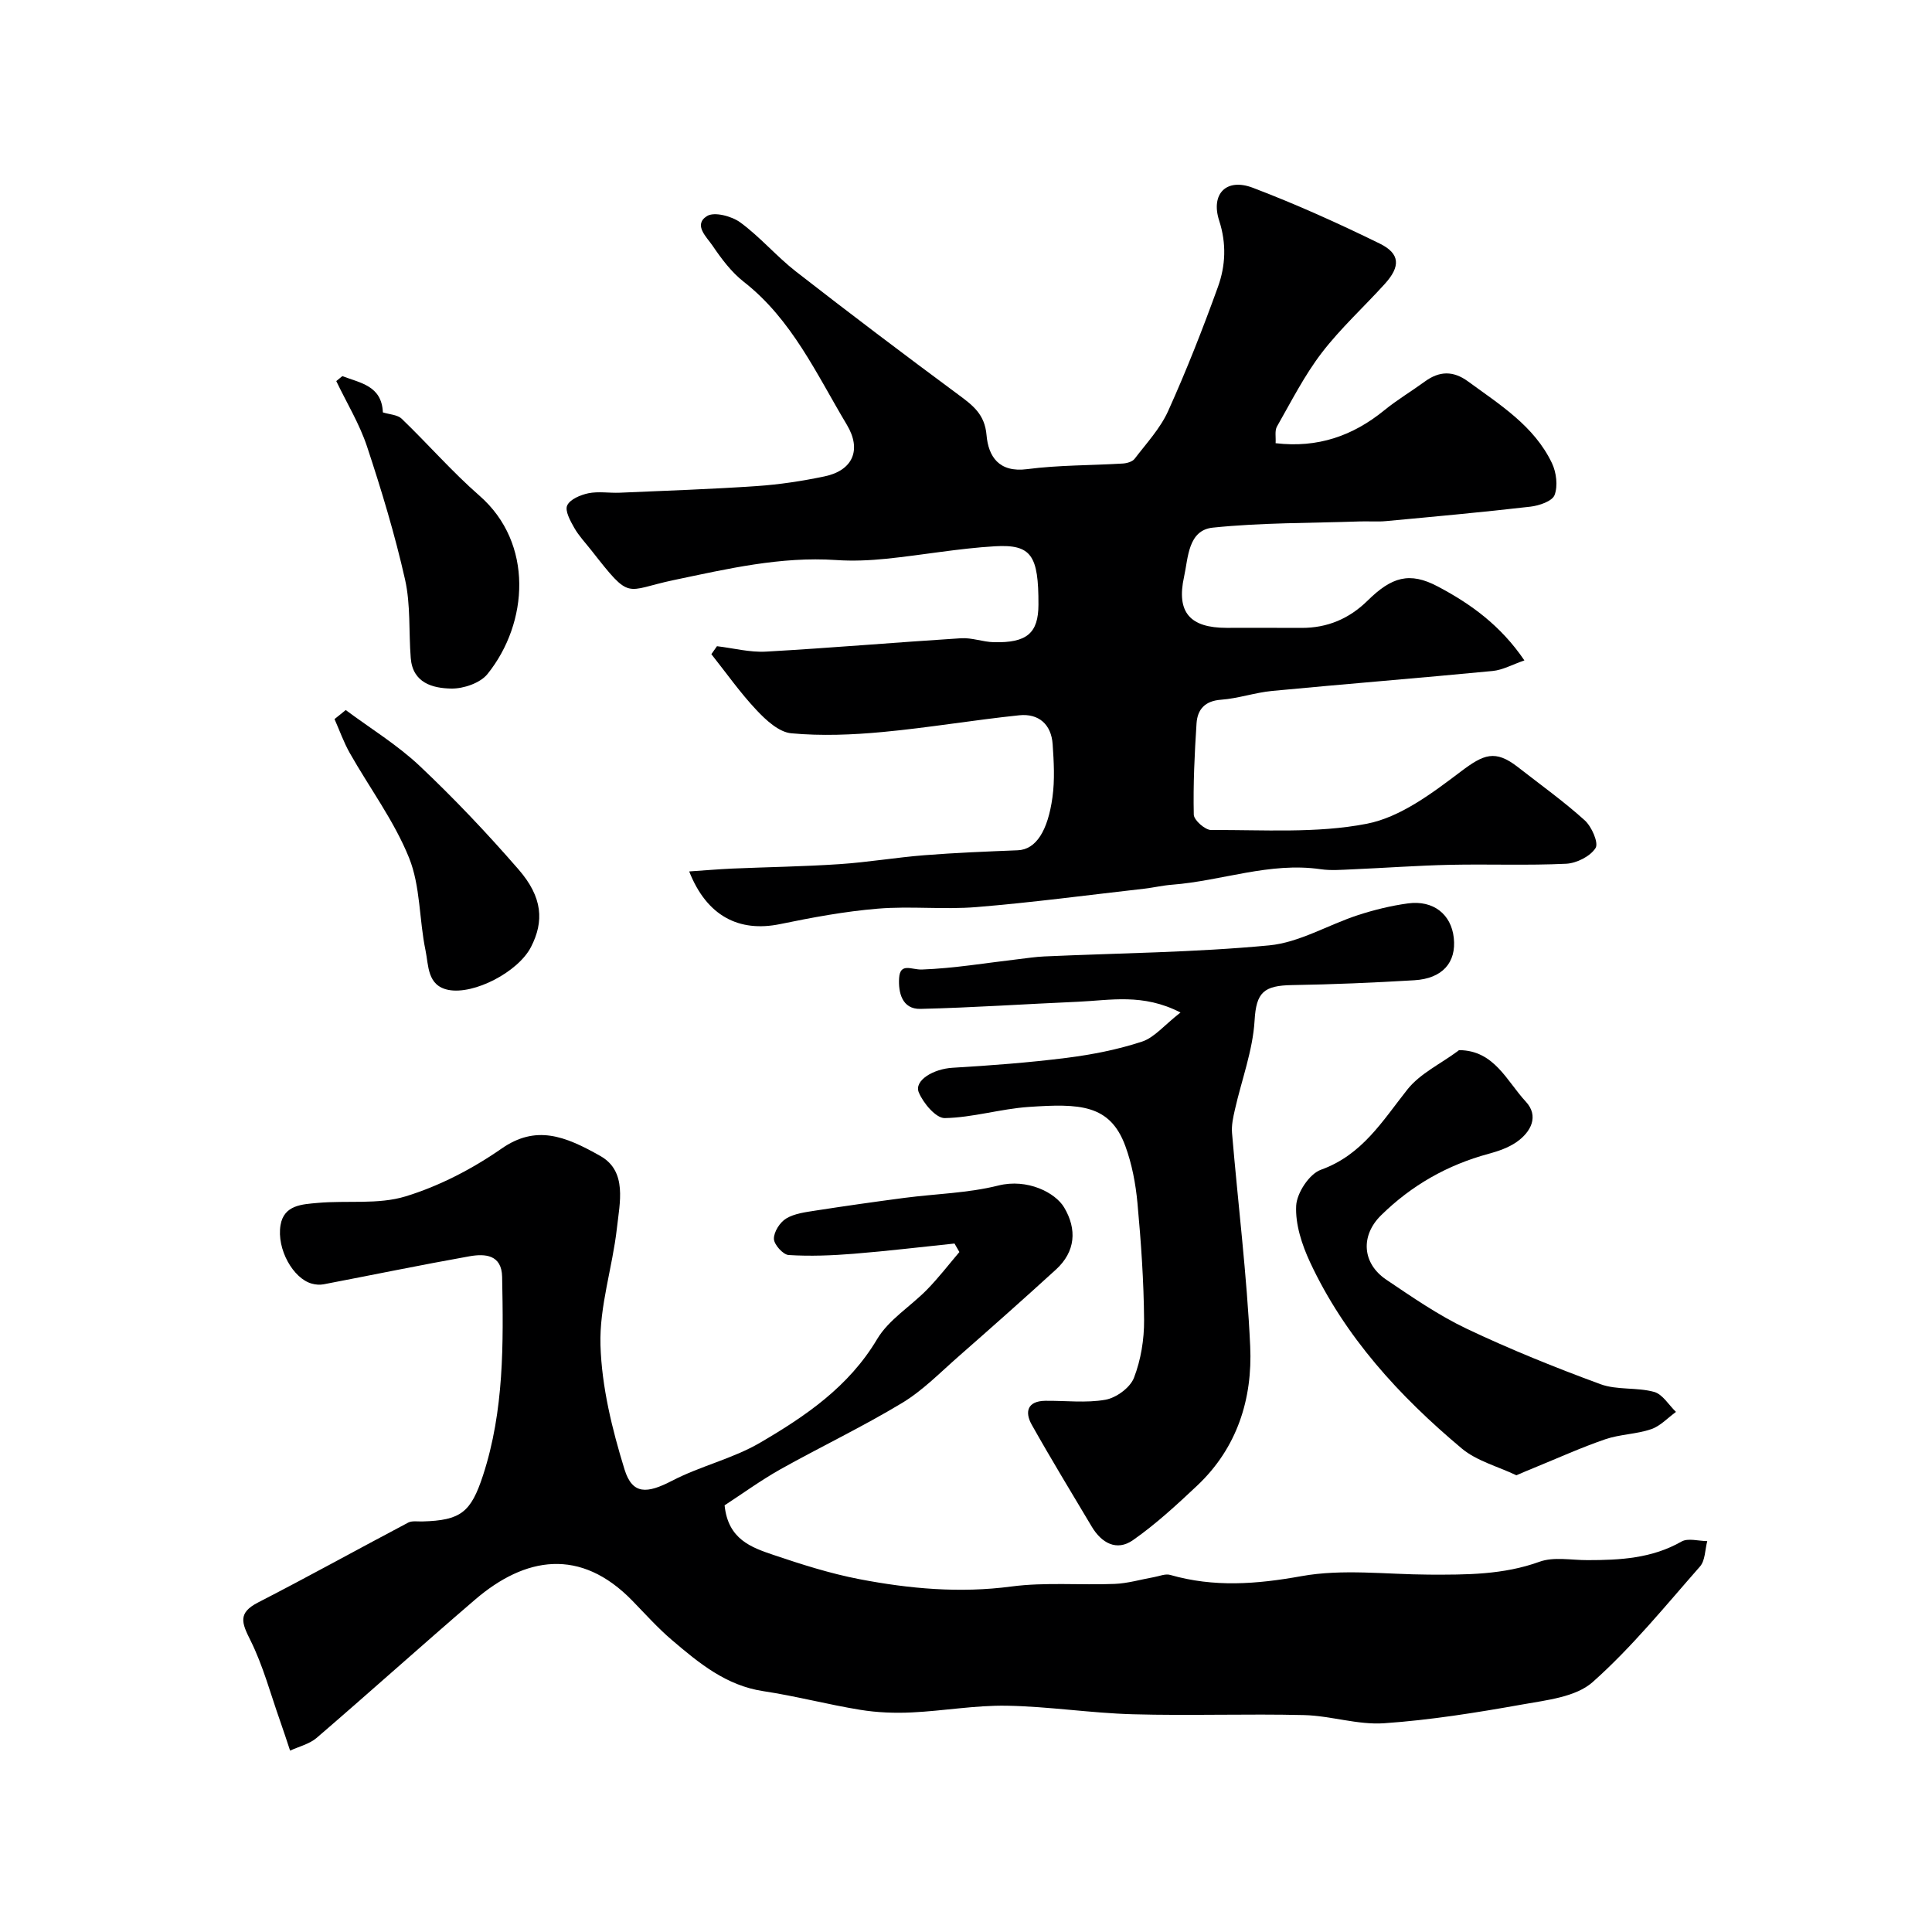 <svg enable-background="new 0 0 400 400" viewBox="0 0 400 400" xmlns="http://www.w3.org/2000/svg"><g fill="#000001"><path d="m148.44 133.79c3.39.4 6.81 1.31 10.16 1.12 13.47-.76 26.92-1.92 40.39-2.77 2.23-.14 4.51.77 6.78.82 6.85.17 9.21-1.89 9.23-7.76.03-10.21-1.45-12.54-9.02-12.1-7.5.44-14.95 1.81-22.44 2.58-3.46.35-6.98.51-10.44.27-11.49-.77-22.49 1.82-33.61 4.15-10.27 2.15-8.74 4.45-17.02-6.11-1.21-1.55-2.6-3-3.56-4.68-.82-1.44-1.99-3.55-1.48-4.66.58-1.28 2.77-2.19 4.4-2.53 2.08-.42 4.31-.02 6.48-.11 9.45-.41 18.9-.73 28.33-1.37 4.72-.32 9.45-1.04 14.08-2.01 5.85-1.23 7.72-5.5 4.61-10.69-6.27-10.47-11.35-21.79-21.37-29.62-2.54-1.99-4.6-4.75-6.43-7.45-1.2-1.78-4.06-4.31-1.15-6.14 1.5-.94 5.12.02 6.89 1.32 4.11 3.01 7.48 7.01 11.5 10.15 11.09 8.64 22.31 17.12 33.62 25.49 2.99 2.21 5.49 4.05 5.86 8.38.38 4.43 2.55 7.82 8.41 7.06 6.53-.85 13.18-.76 19.78-1.16.86-.05 2-.37 2.47-.98 2.45-3.21 5.32-6.29 6.95-9.91 3.79-8.4 7.17-17.01 10.3-25.68 1.59-4.39 1.79-8.99.26-13.71-1.8-5.54 1.47-8.9 6.95-6.82 8.94 3.4 17.7 7.35 26.29 11.56 4.25 2.09 4.32 4.74 1.05 8.35-4.33 4.78-9.15 9.17-13.06 14.27-3.6 4.7-6.32 10.09-9.27 15.26-.49.87-.2 2.18-.28 3.45 8.72 1.03 15.99-1.51 22.51-6.82 2.65-2.16 5.62-3.93 8.39-5.95 3-2.19 5.86-2.27 8.93-.03 6.61 4.84 13.71 9.22 17.39 16.94.91 1.92 1.25 4.7.54 6.59-.48 1.28-3.19 2.2-5.01 2.41-9.94 1.15-19.92 2.06-29.89 2.99-1.82.17-3.66 0-5.49.07-10.13.35-20.31.24-30.36 1.28-5.17.53-5.1 6.28-5.96 10.16-1.64 7.41 1.26 10.59 8.8 10.59 5.17 0 10.33-.02 15.5.01 5.36.02 9.89-1.9 13.69-5.64 4.97-4.9 8.68-6.04 14.55-2.93 6.74 3.56 12.98 8.02 17.92 15.3-2.5.86-4.49 1.99-6.58 2.19-15.21 1.47-30.44 2.68-45.65 4.13-3.55.34-7.02 1.56-10.57 1.82-3.34.24-4.89 2-5.08 4.91-.41 6.29-.71 12.6-.57 18.89.03 1.14 2.36 3.19 3.61 3.18 10.77-.07 21.78.73 32.21-1.3 6.95-1.35 13.53-6.32 19.43-10.78 4.77-3.61 7.14-4.63 11.87-.94 4.64 3.63 9.46 7.07 13.82 11.01 1.44 1.3 2.92 4.67 2.24 5.74-1.09 1.72-3.92 3.14-6.08 3.25-8 .38-16.03.05-24.05.22-6.77.15-13.53.65-20.3.94-2.16.09-4.37.28-6.49-.03-10.54-1.53-20.48 2.42-30.76 3.21-1.95.15-3.87.61-5.81.83-11.55 1.31-23.08 2.85-34.66 3.8-6.79.56-13.68-.24-20.47.33-6.79.56-13.55 1.82-20.24 3.2-8.45 1.73-15.15-1.65-18.79-10.91 3.18-.21 6.04-.46 8.9-.59 7.42-.32 14.85-.42 22.25-.92 5.88-.39 11.71-1.39 17.59-1.85 6.42-.51 12.85-.76 19.29-1.02 3.77-.15 6.22-4.01 7.18-10.97.5-3.6.29-7.33.04-10.98-.28-4.11-2.88-6.41-6.91-6-9.43.98-18.8 2.58-28.25 3.46-6.29.59-12.69.85-18.95.27-2.55-.23-5.24-2.71-7.2-4.8-3.39-3.6-6.26-7.69-9.35-11.58.4-.56.78-1.1 1.16-1.65z"/><path d="m150.02 311.66c.71 7.06 5.55 8.72 10.12 10.27 5.83 1.97 11.76 3.86 17.79 5.02 10.37 1.99 20.79 2.93 31.45 1.52 7.04-.93 14.28-.25 21.41-.54 2.72-.11 5.41-.92 8.12-1.4 1.12-.2 2.37-.75 3.37-.46 9.05 2.6 17.86 1.93 27.14.26 8.55-1.55 17.6-.36 26.43-.32 7.74.03 15.39.05 22.9-2.67 2.96-1.07 6.59-.32 9.92-.33 6.74 0 13.35-.35 19.47-3.85 1.35-.77 3.53-.1 5.33-.09-.47 1.78-.42 4.02-1.5 5.25-7.2 8.19-14.13 16.75-22.24 23.95-3.49 3.09-9.51 3.72-14.53 4.62-9.48 1.69-19.04 3.23-28.63 3.89-5.45.38-11.03-1.55-16.56-1.69-11.82-.29-23.66.16-35.48-.17-8.71-.24-17.39-1.62-26.09-1.77-6.54-.11-13.1 1.08-19.67 1.39-3.54.17-7.17.03-10.67-.54-6.71-1.09-13.32-2.85-20.04-3.86-7.74-1.16-13.36-5.83-18.95-10.59-2.91-2.48-5.48-5.35-8.15-8.1-10.8-11.13-22.26-9.15-32.63-.24-11 9.44-21.77 19.14-32.76 28.59-1.49 1.28-3.65 1.79-5.51 2.65-.69-2.06-1.35-4.13-2.08-6.18-1.98-5.59-3.51-11.41-6.14-16.68-1.79-3.58-2.65-5.64 1.6-7.82 10.43-5.36 20.69-11.05 31.07-16.53.8-.42 1.96-.21 2.95-.24 7.92-.22 10.03-1.86 12.54-9.53 4.38-13.41 4.23-27.26 3.96-41.11-.09-4.61-3.53-4.83-6.76-4.26-10.09 1.8-20.12 3.87-30.19 5.8-.79.15-1.68.08-2.46-.14-3.84-1.05-7.3-7.13-6.47-12.11.7-4.2 4.53-4.31 7.69-4.6 6.08-.55 12.53.38 18.19-1.35 7-2.14 13.83-5.69 19.86-9.88 7.1-4.95 13.06-2.7 20.5 1.53 5.59 3.17 3.98 9.69 3.4 14.96-.91 8.1-3.64 16.17-3.4 24.19.26 8.64 2.41 17.4 4.98 25.73 1.64 5.29 4.68 5.02 9.85 2.34 5.86-3.05 12.56-4.56 18.23-7.88 9.39-5.49 18.36-11.58 24.22-21.44 2.4-4.04 6.94-6.78 10.35-10.27 2.38-2.44 4.47-5.16 6.68-7.76-.34-.59-.67-1.17-1.01-1.76-6.96.72-13.9 1.56-20.87 2.12-4.48.36-9 .54-13.47.26-1.15-.07-3.03-2.16-3.05-3.35-.03-1.43 1.24-3.43 2.54-4.21 1.72-1.04 3.98-1.31 6.06-1.64 6.12-.95 12.26-1.82 18.4-2.63 6.5-.85 13.16-.98 19.47-2.56 6-1.5 11.79 1.46 13.62 4.54 2.68 4.51 2.38 9.14-1.71 12.87-6.63 6.05-13.35 12.01-20.1 17.93-3.83 3.35-7.46 7.1-11.76 9.69-8.21 4.95-16.9 9.09-25.28 13.78-4.09 2.32-7.91 5.1-11.45 7.4z"/><path d="m244.41 209.63c-7.78-4.02-14.56-2.52-21.19-2.23-10.88.47-21.76 1.22-32.65 1.48-3.84.09-4.6-3.45-4.42-6.36.2-3.3 2.58-1.72 4.71-1.79 6.67-.24 13.31-1.37 19.96-2.14 1.79-.21 3.58-.49 5.38-.57 15.53-.7 31.11-.82 46.56-2.29 6.25-.59 12.19-4.24 18.35-6.25 3.37-1.1 6.88-1.96 10.39-2.44 5.26-.71 8.96 2.25 9.49 7.13.56 5.11-2.35 8.43-8.16 8.78-8.42.5-16.85.87-25.28 1-5.91.09-7.46 1.51-7.8 7.31-.36 6.22-2.69 12.32-4.08 18.49-.36 1.58-.73 3.25-.59 4.84 1.24 14.72 3.08 29.4 3.76 44.14.5 10.91-2.71 21.08-11.01 28.88-4.22 3.97-8.53 7.95-13.26 11.26-3.39 2.37-6.53.58-8.55-2.82-4.17-7-8.41-13.96-12.4-21.06-1.51-2.68-.91-4.92 2.8-4.97 4.16-.05 8.42.5 12.46-.22 2.23-.4 5.1-2.5 5.89-4.53 1.44-3.72 2.13-7.96 2.1-11.97-.06-8.07-.63-16.16-1.37-24.21-.37-4-1.14-8.09-2.52-11.84-3.18-8.63-9.46-8.79-20.01-8.07-5.82.4-11.57 2.2-17.37 2.31-1.82.03-4.44-3.08-5.37-5.31-1.04-2.48 3.03-4.88 6.98-5.11 7.88-.47 15.78-1.06 23.61-2.05 5.28-.67 10.59-1.71 15.64-3.37 2.56-.85 4.58-3.4 7.95-6.02z"/><path d="m313.95 305.44c-3.89-1.85-8.22-2.96-11.31-5.55-12.91-10.82-24.21-23.13-31.42-38.59-1.68-3.61-3.06-7.83-2.86-11.68.14-2.64 2.72-6.57 5.11-7.43 8.57-3.07 12.76-10.12 17.92-16.63 2.61-3.29 6.85-5.29 10.35-7.88.13-.1.28-.26.42-.26 7.24.08 9.8 6.42 13.74 10.66 2.78 2.99 1.09 6.3-1.96 8.4-1.67 1.15-3.74 1.86-5.73 2.4-8.55 2.31-15.98 6.54-22.28 12.74-4.28 4.21-3.93 9.94 1.08 13.32 5.39 3.63 10.81 7.38 16.65 10.16 9.02 4.28 18.32 8.03 27.7 11.48 3.43 1.26 7.53.61 11.11 1.6 1.75.48 3.03 2.71 4.52 4.14-1.7 1.23-3.24 2.94-5.14 3.58-3.04 1.04-6.44 1.04-9.48 2.08-5 1.71-9.84 3.91-14.74 5.91-1.17.47-2.33.97-3.68 1.55z"/><path d="m70.88 77.87c3.71 1.43 8.15 1.97 8.39 7.51 1.34.43 3.01.47 3.9 1.32 5.45 5.24 10.43 10.98 16.11 15.94 11.23 9.81 10.16 26.34 1.65 36.91-1.5 1.87-4.96 3.05-7.48 3.01-3.86-.06-8-1.15-8.41-6.32-.43-5.42 0-11.02-1.18-16.26-2.1-9.3-4.87-18.47-7.87-27.53-1.56-4.7-4.21-9.04-6.37-13.55.41-.34.83-.69 1.26-1.03z"/><path d="m71.58 147.01c5.12 3.81 10.66 7.19 15.28 11.54 7.19 6.78 14.01 13.99 20.49 21.45 5.05 5.8 5.29 10.8 2.59 16.06-2.66 5.18-11.8 9.92-17.09 8.89-4.43-.87-4.1-5.08-4.75-8.18-1.33-6.37-1.04-13.29-3.41-19.17-3.08-7.64-8.17-14.45-12.27-21.69-1.26-2.23-2.12-4.68-3.16-7.03.78-.63 1.55-1.25 2.32-1.87z"/></g></svg>